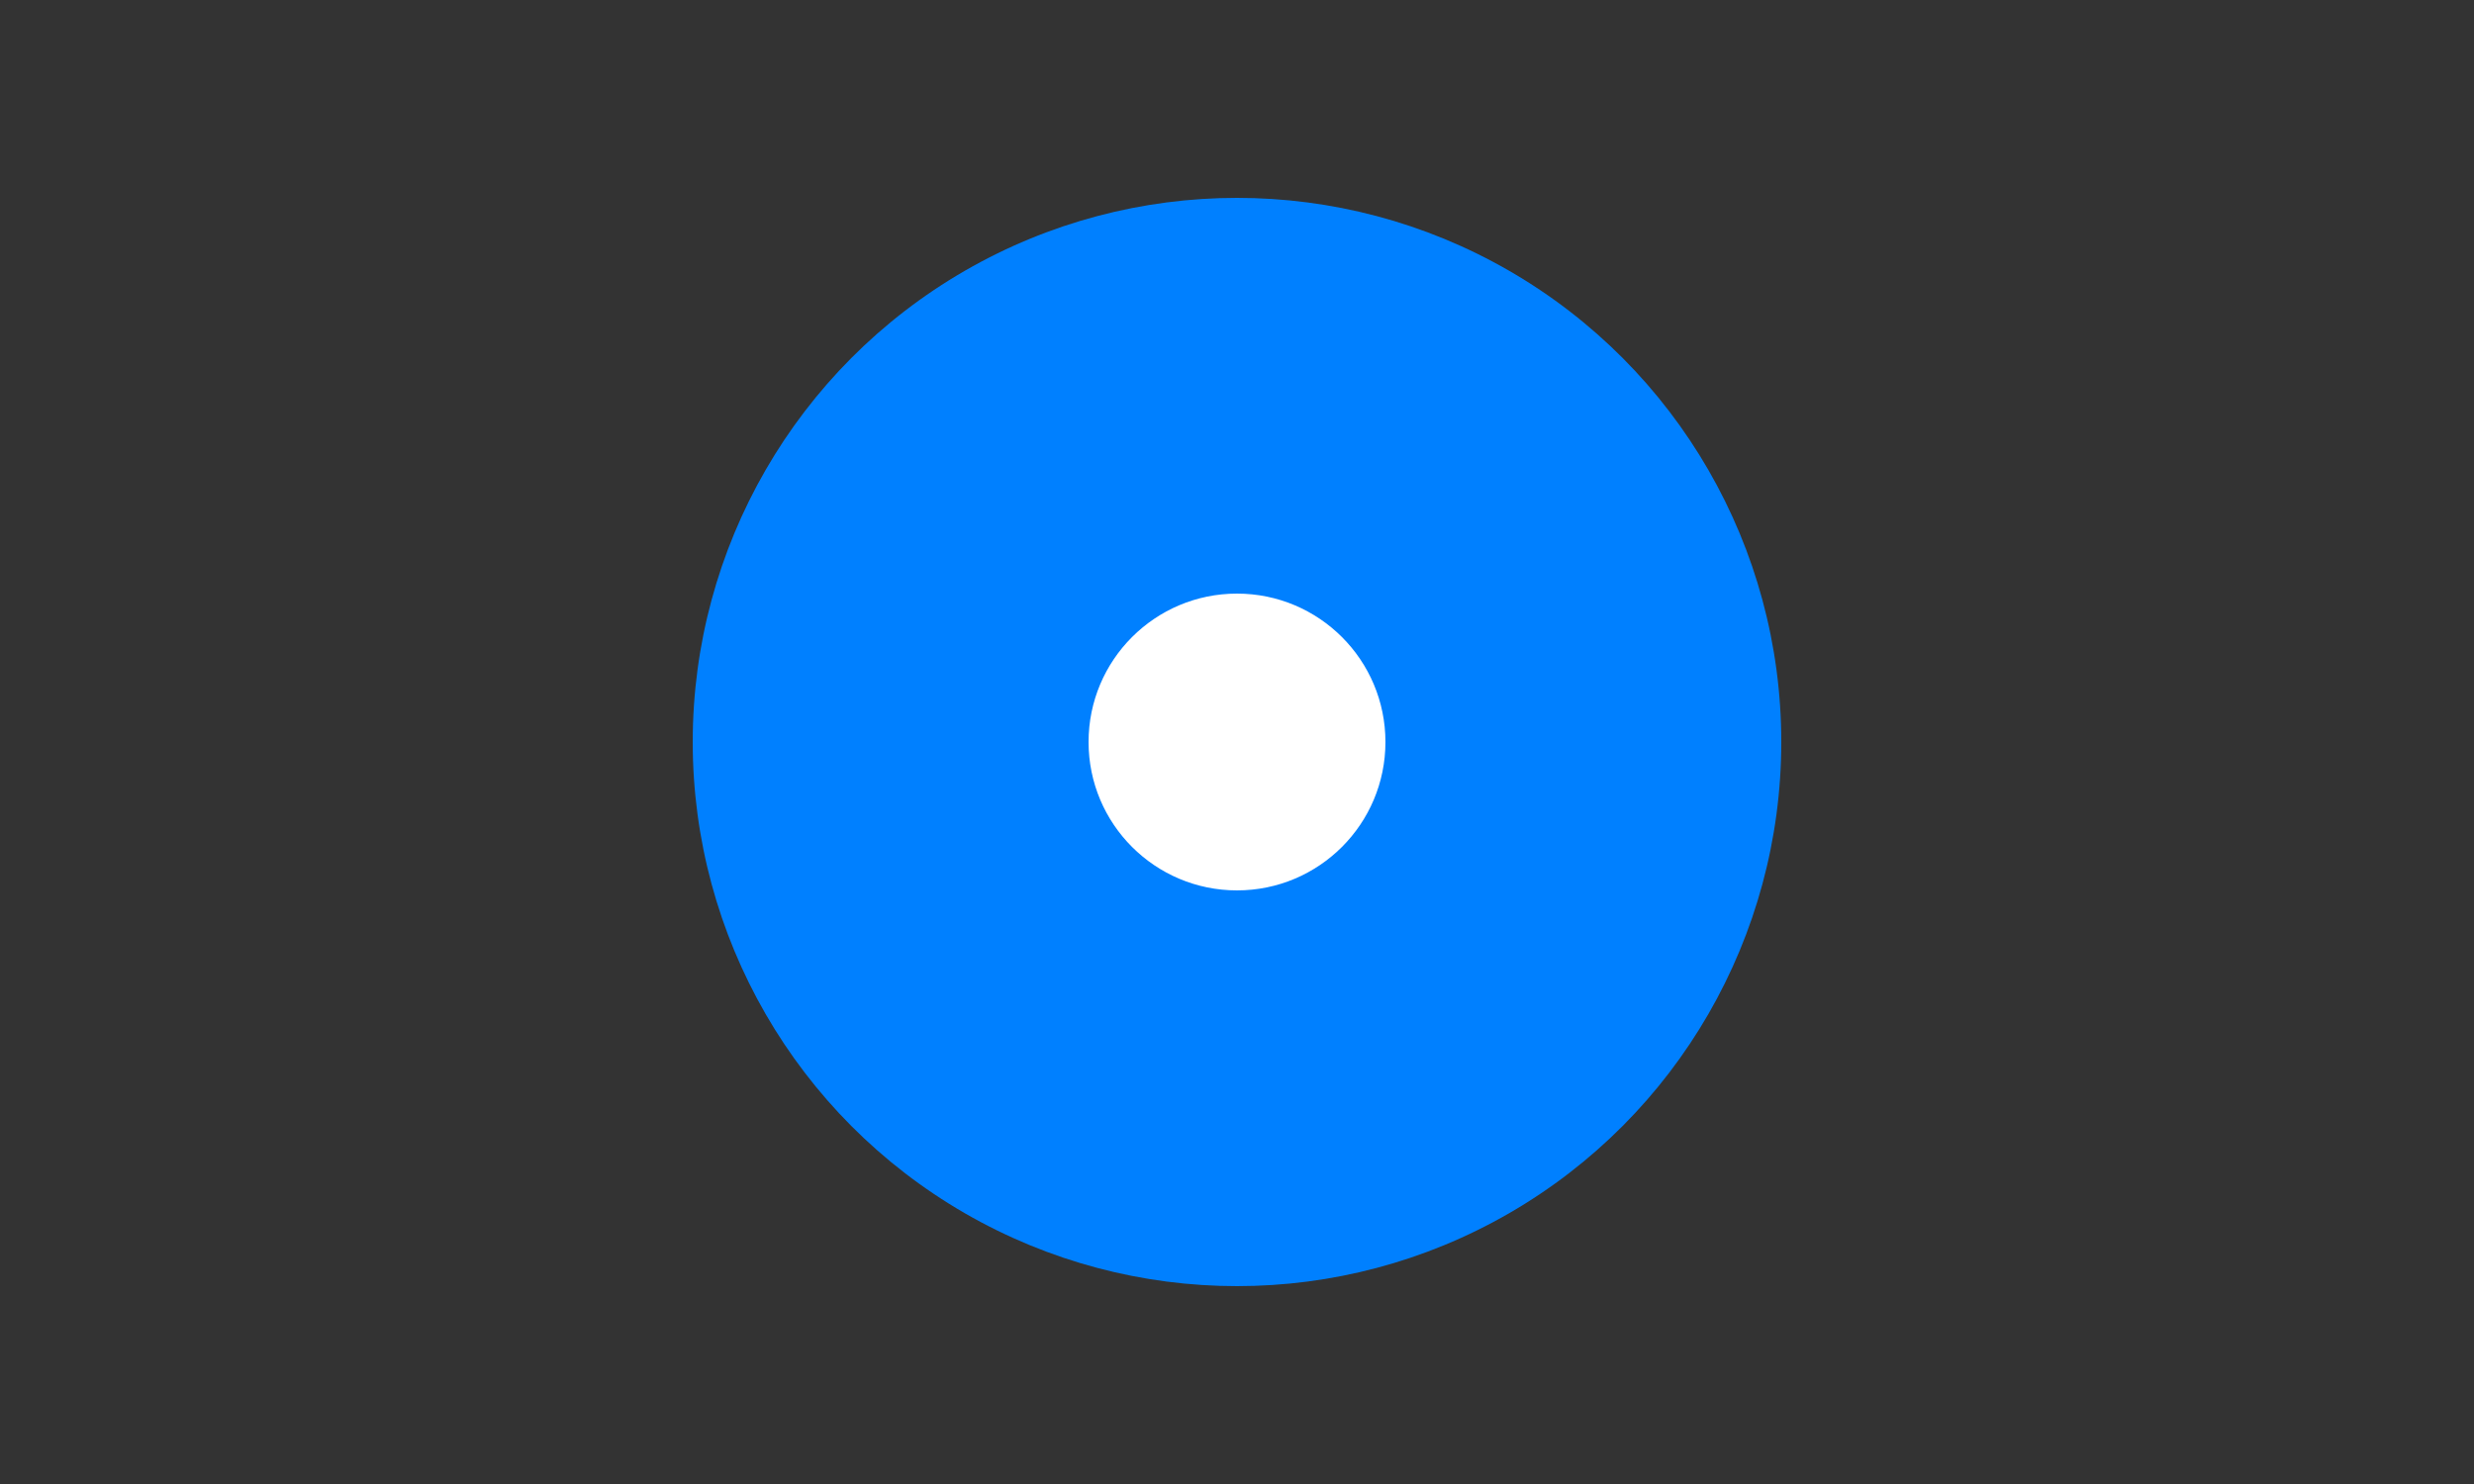 <svg width="100" height="60" viewBox="0 0 100 60" xmlns="http://www.w3.org/2000/svg">
  <rect x="0" y="0" width="100" height="60" fill="#333333" stroke="none"/>
  <!-- SBI Logo Recreation -->
  <circle cx="50" cy="30" r="22" fill="#0080FF"/>
  <circle cx="50" cy="30" r="6" fill="white"/>
  <path d="M44 30 Q50 36 56 30" fill="white"/>
</svg>